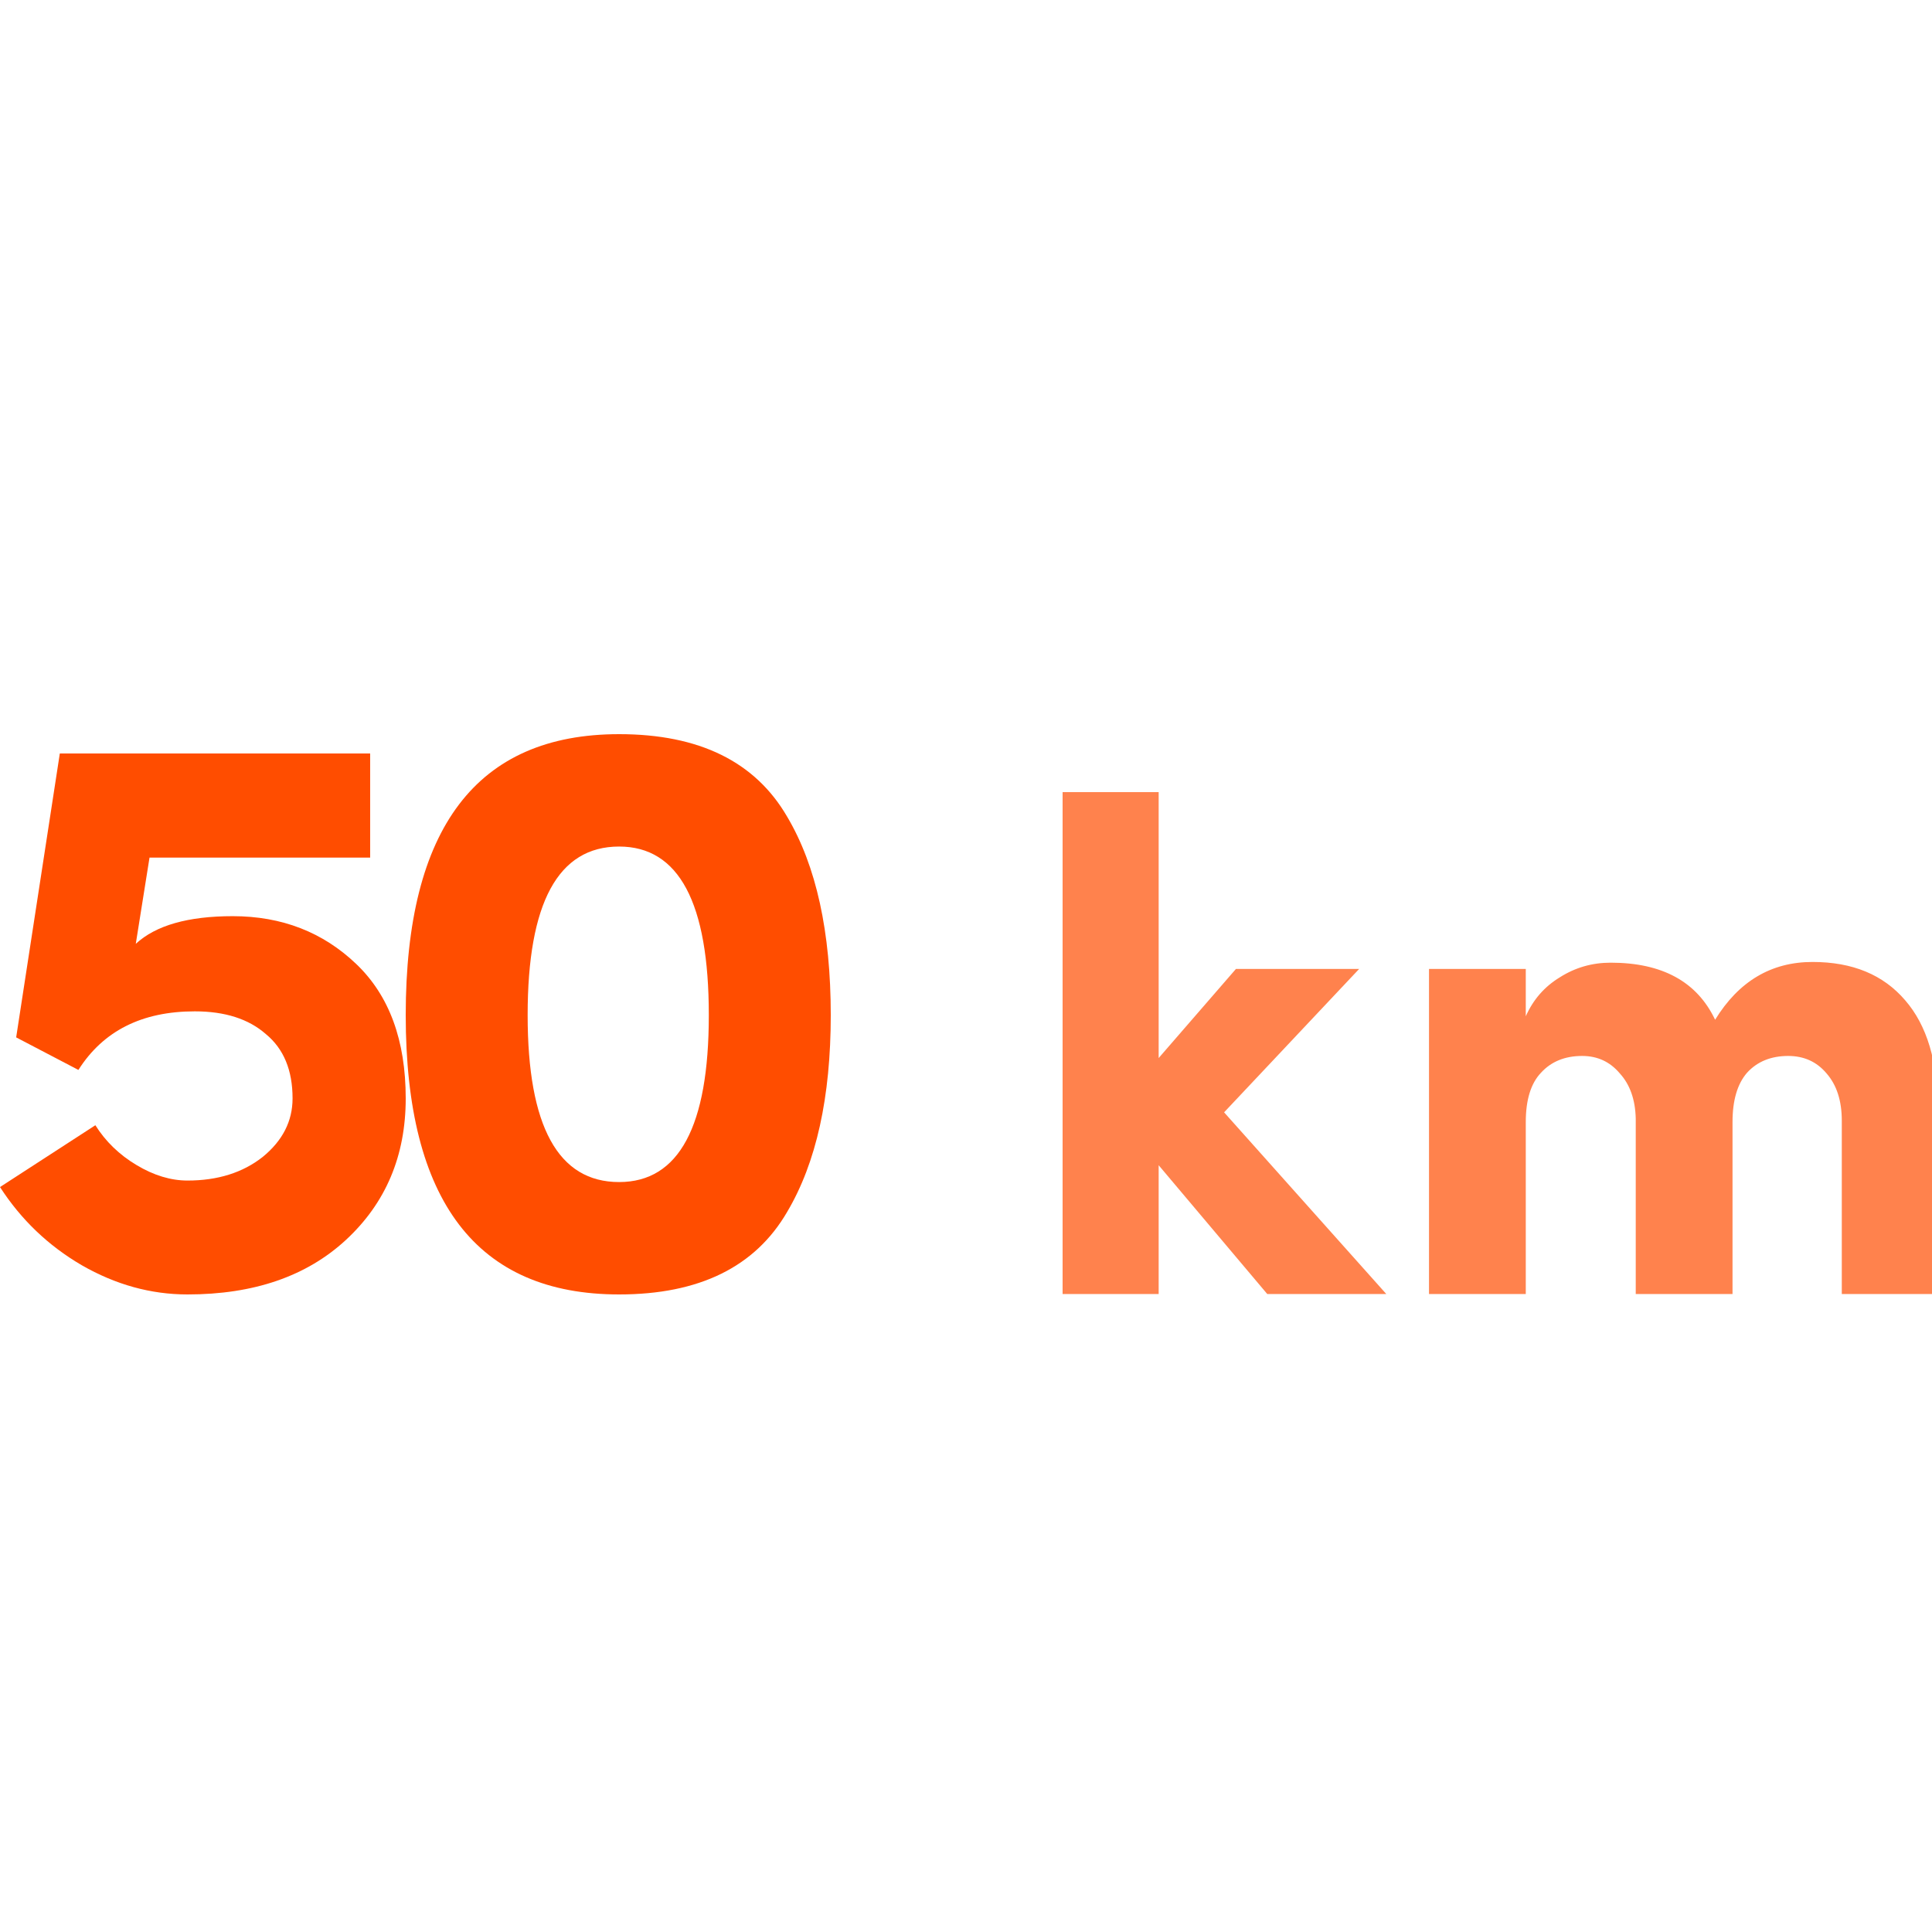 <svg width="100" height="100" viewBox="0 0 100 100" fill="none" xmlns="http://www.w3.org/2000/svg">
    <g clip-path="url(#clip0_5519_43905)">
        <path d="M92.557 54.656C91.668 54.656 90.96 54.944 90.431 55.52C89.927 56.097 89.675 56.95 89.675 58.078V66.978H84.666V57.898C84.642 56.913 84.366 56.133 83.838 55.556C83.333 54.956 82.685 54.656 81.892 54.656C81.003 54.656 80.295 54.944 79.766 55.52C79.238 56.073 78.974 56.925 78.974 58.078V66.978H73.965V50.152H78.974V52.602C79.358 51.737 79.946 51.065 80.739 50.584C81.532 50.08 82.409 49.828 83.369 49.828C86.036 49.828 87.837 50.812 88.774 52.782C89.999 50.788 91.68 49.791 93.818 49.791C95.884 49.791 97.481 50.452 98.61 51.773C99.739 53.07 100.304 54.956 100.304 57.43V66.978H95.331V58.006C95.331 56.974 95.067 56.157 94.539 55.556C94.034 54.956 93.374 54.656 92.557 54.656Z" fill="#FF824D"/>
        <path d="M65.593 66.978L59.972 60.312V66.978H55V41H59.972V54.764L63.972 50.152H70.349L63.359 57.574L71.754 66.978H65.593Z" fill="#FF824D"/>
        <path d="M21 52.543C21 42.848 24.682 38 32.045 38C36.193 38 39.093 39.426 40.746 42.277C42.249 44.815 43 48.237 43 52.543C43 56.791 42.249 60.185 40.746 62.723C39.093 65.574 36.193 67 32.045 67C24.682 67 21 62.181 21 52.543ZM27.311 52.543C27.311 58.303 28.889 61.183 32.045 61.183C35.141 61.183 36.688 58.303 36.688 52.543C36.688 46.726 35.141 43.817 32.045 43.817C28.889 43.817 27.311 46.726 27.311 52.543Z" fill="#FF4D00"/>
        <path d="M15.143 56.853C15.143 55.393 14.683 54.284 13.763 53.526C12.87 52.74 11.643 52.347 10.082 52.347C7.349 52.347 5.341 53.358 4.058 55.379L0.837 53.695L3.096 39H19.159V44.389H7.739L7.028 48.853C8.06 47.898 9.733 47.421 12.048 47.421C14.586 47.421 16.719 48.249 18.448 49.905C20.149 51.533 21 53.849 21 56.853C21 59.828 19.968 62.27 17.904 64.179C15.868 66.06 13.136 67 9.705 67C7.809 67 5.982 66.495 4.225 65.484C2.496 64.474 1.088 63.126 0 61.442L4.936 58.242C5.466 59.084 6.177 59.772 7.07 60.305C7.962 60.839 8.841 61.105 9.705 61.105C11.267 61.105 12.564 60.698 13.596 59.884C14.627 59.042 15.143 58.032 15.143 56.853Z" fill="#FF4D00"/>
    </g>
    <defs>
        <clipPath id="clip0_5519_43905">
            <rect width="100" height="100" fill="white"/>
        </clipPath>
    </defs>
</svg>
